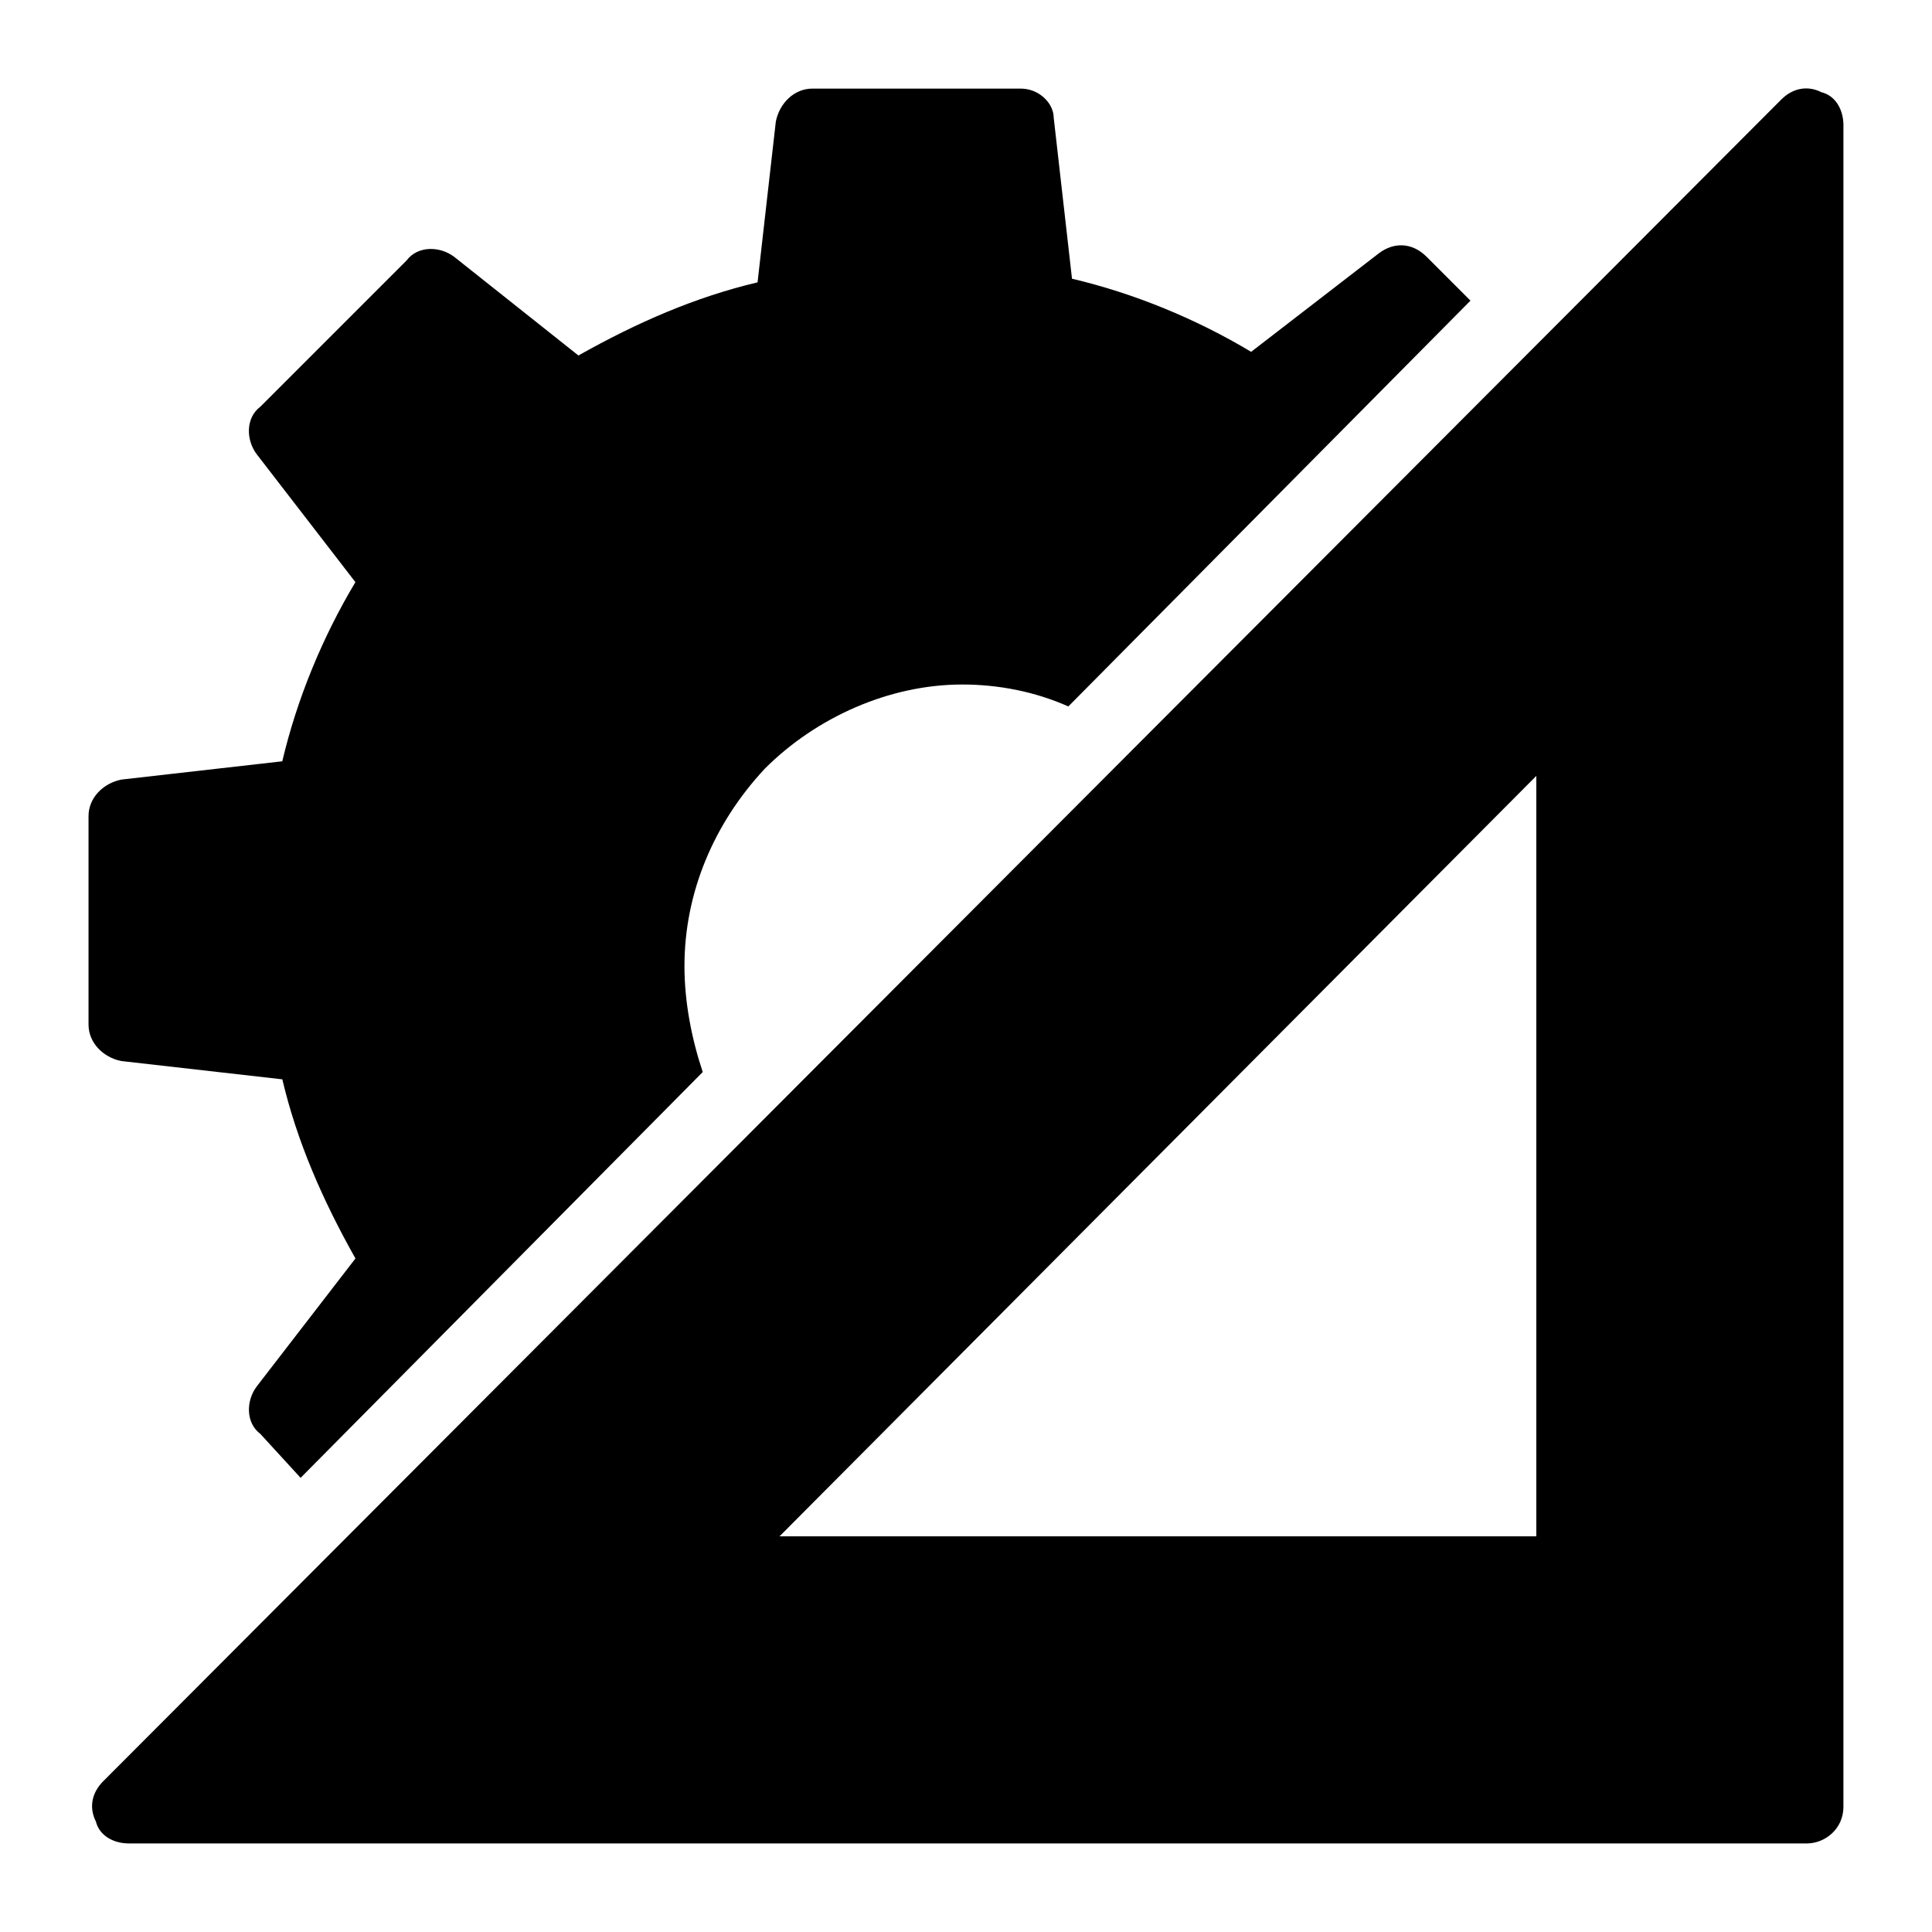 <?xml version="1.0" encoding="UTF-8"?>
<!-- Uploaded to: ICON Repo, www.svgrepo.com, Generator: ICON Repo Mixer Tools -->
<svg fill="#000000" width="800px" height="800px" version="1.1" viewBox="144 144 512 512" xmlns="http://www.w3.org/2000/svg">
 <g>
  <path d="m176.19 425.19 42.629 4.844c3.875 16.469 10.656 31.973 19.379 47.473l-26.16 33.91c-2.906 3.875-2.906 9.688 0.969 12.594l10.656 11.633 106.57-107.54c-2.906-8.723-4.844-18.41-4.844-28.098 0-19.379 7.75-37.785 21.316-52.32 13.562-13.562 32.941-22.285 52.32-22.285 9.688 0 19.379 1.938 28.098 5.812l106.57-107.54-11.625-11.625c-3.875-3.875-8.719-3.875-12.594-0.969l-33.91 26.16c-14.531-8.719-31.004-15.5-47.473-19.379l-4.844-42.629c-0.008-3.875-3.883-7.75-8.727-7.75h-55.227c-4.844 0-8.719 3.875-9.688 8.719l-4.844 42.629c-16.469 3.875-31.973 10.656-47.473 19.379l-32.941-26.16c-3.875-2.906-9.688-2.906-12.594 0.969l-38.754 38.754c-3.879 2.906-3.879 8.719-0.973 12.598l26.16 33.91c-8.719 14.531-15.5 31.004-19.379 47.473l-42.629 4.844c-4.844 0.969-8.719 4.844-8.719 9.688v55.227c0 4.844 3.875 8.719 8.719 9.688z"/>
  <path d="m626.71 168.44c-3.875-1.938-7.75-0.969-10.656 1.938l-444.71 445.68c-2.906 2.906-3.875 6.781-1.938 10.656 0.969 3.879 4.844 5.816 8.719 5.816h444.71c4.844 0 9.688-3.875 9.688-9.688l0.004-445.68c0-3.875-1.938-7.75-5.816-8.719zm-75.57 382.7h-200.55l200.55-201.52z"/>
 </g>
</svg>